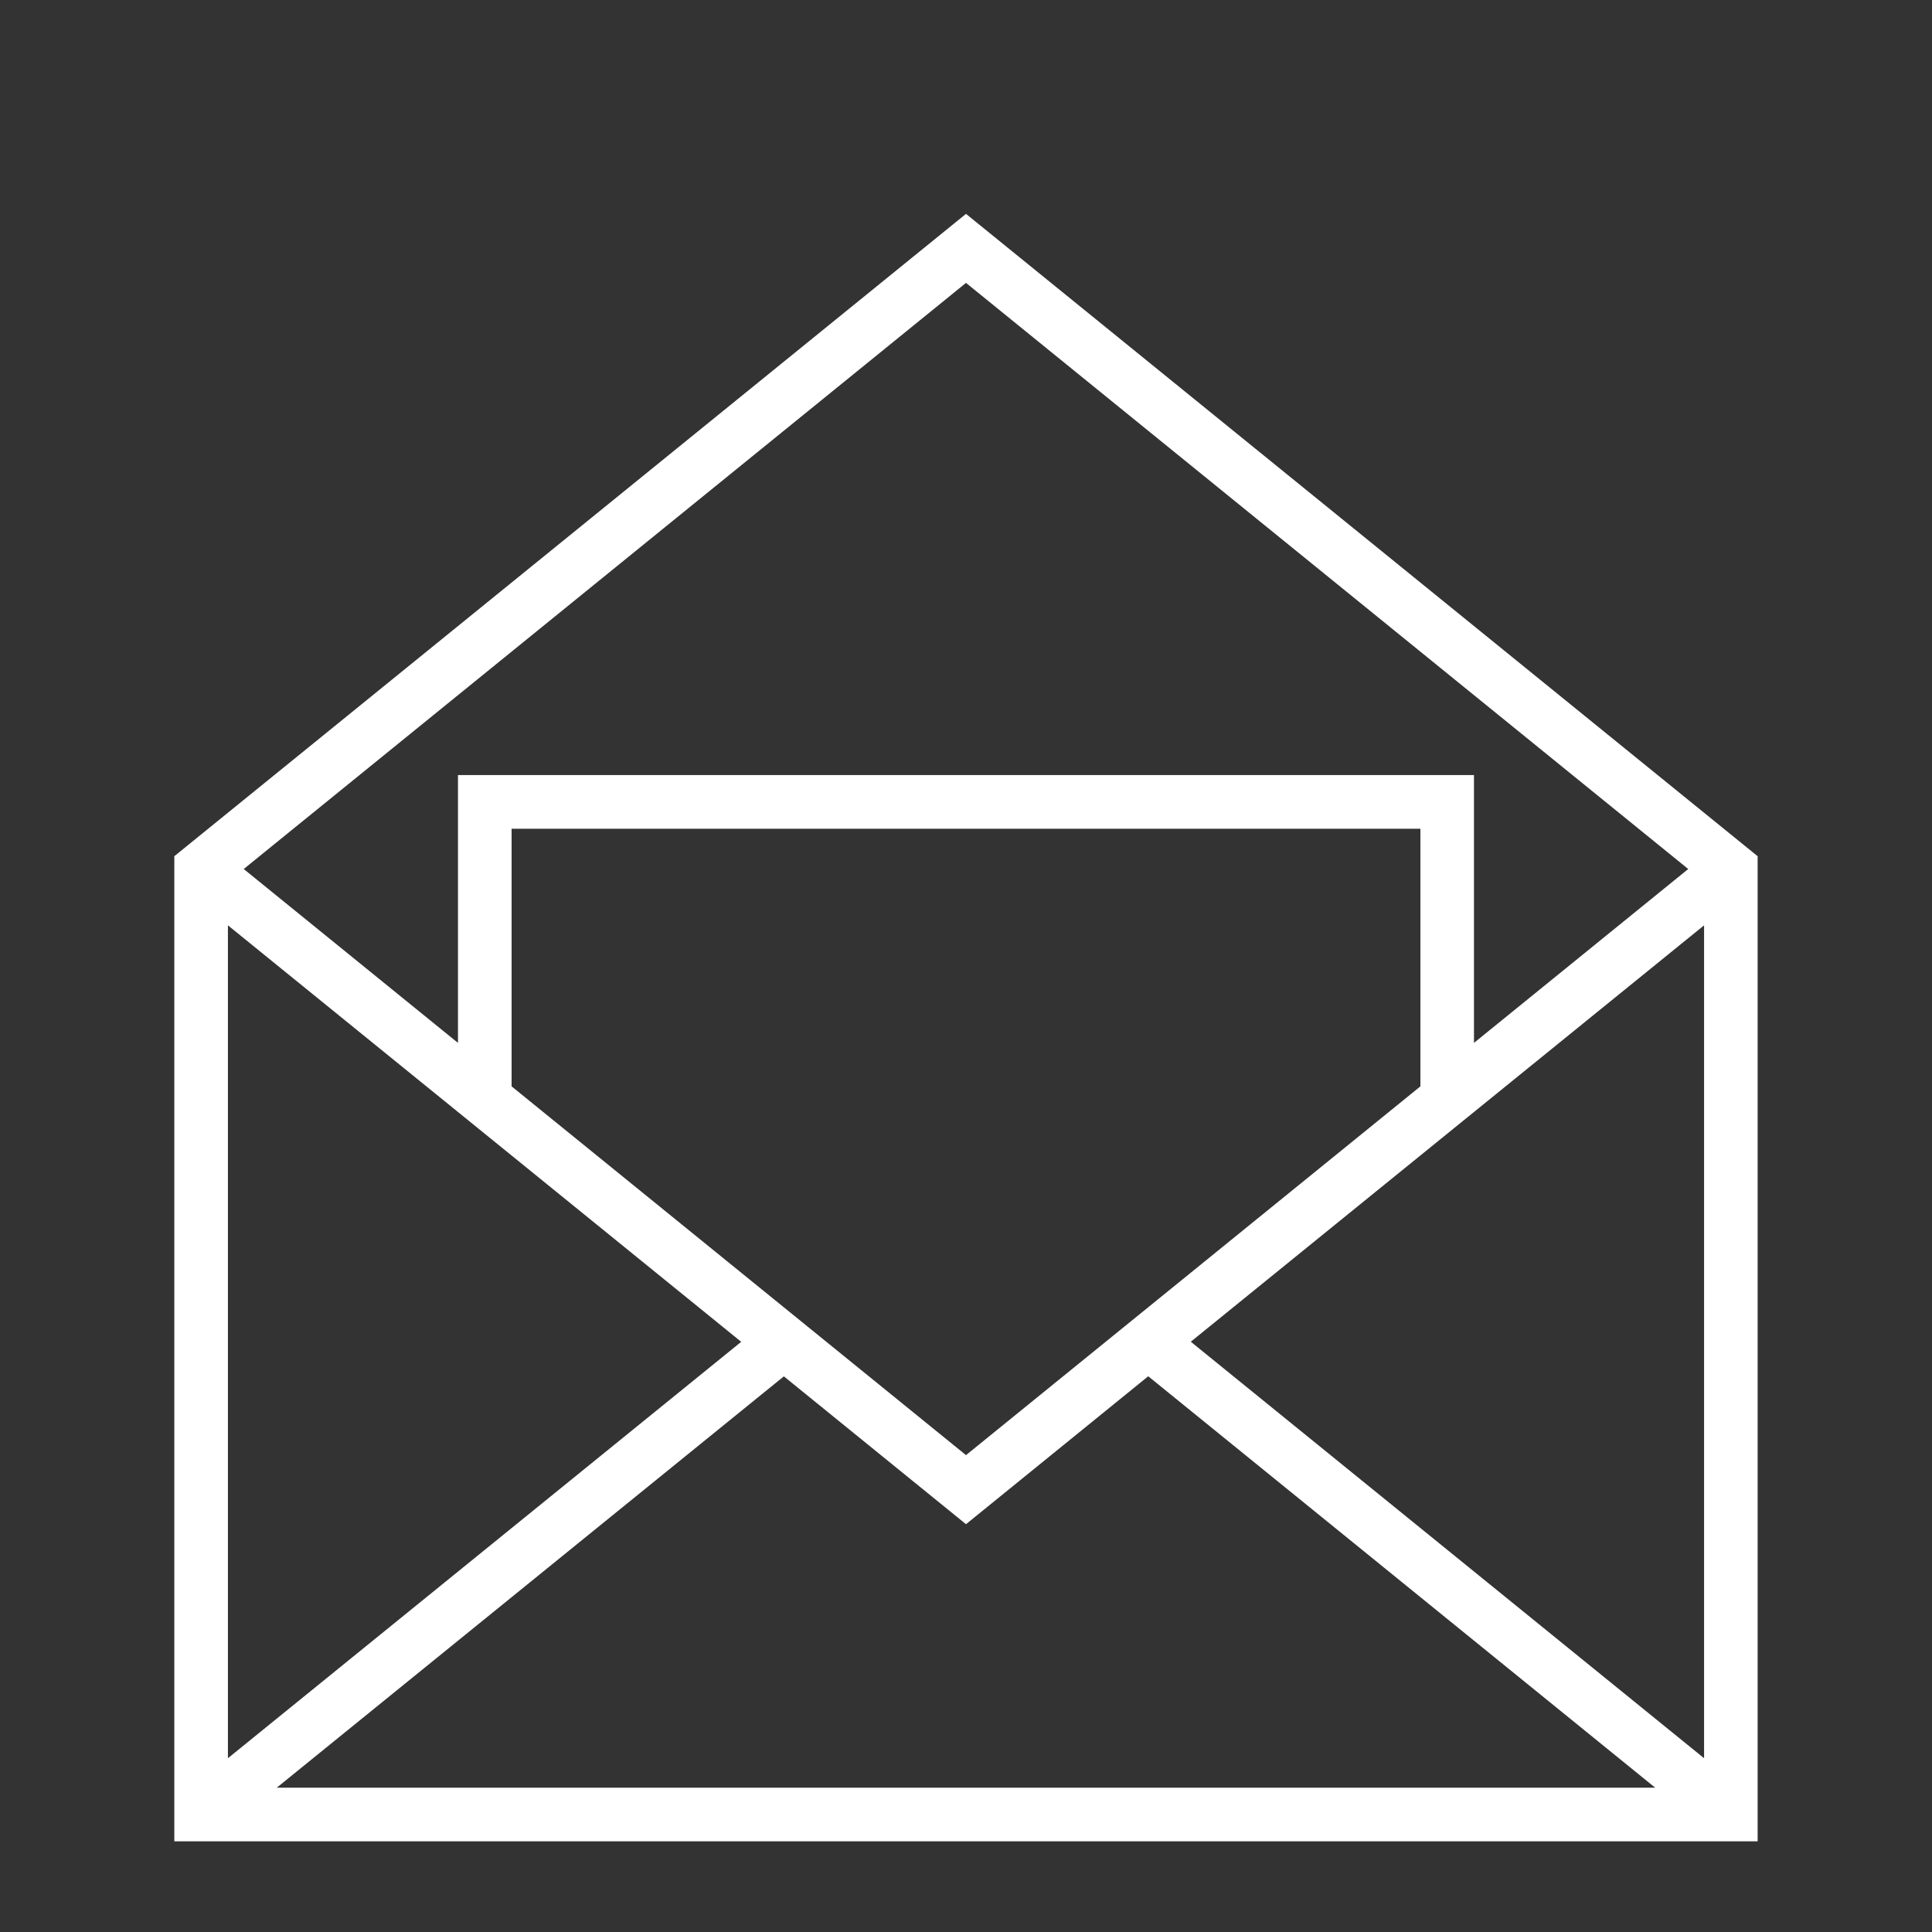 <?xml version="1.0" encoding="utf-8"?>
<!-- Generator: Adobe Illustrator 16.0.0, SVG Export Plug-In . SVG Version: 6.00 Build 0)  -->
<!DOCTYPE svg PUBLIC "-//W3C//DTD SVG 1.1//EN" "http://www.w3.org/Graphics/SVG/1.1/DTD/svg11.dtd">
<svg version="1.1" id="Capa_1" xmlns="http://www.w3.org/2000/svg" xmlns:xlink="http://www.w3.org/1999/xlink" x="0px" y="0px"
	 width="40px" height="40px" viewBox="0 0 40 40" enable-background="new 0 0 40 40" xml:space="preserve">
<rect x="0" y="0" width="40" height="40" fill="#333333" stroke="none"/>
<path fill="#FFFFFF" d="M20,4.428L3.609,17.727v20.396h32.781V17.727L20,4.428z M15.346,27.781L4.719,36.402V19.158L15.346,27.781z
	 M29.408,22.492L20,30.127l-9.408-7.635v-5.334h18.816V22.492z M16.229,28.496L20,31.557l3.773-3.063l10.496,8.518H5.73
	L16.229,28.496z M24.654,27.779l10.627-8.621v17.244L24.654,27.779z M34.953,17.992l-4.436,3.6v-5.545H9.482v5.545l-4.436-3.6
	L20,5.857L34.953,17.992z"/>
</svg>
